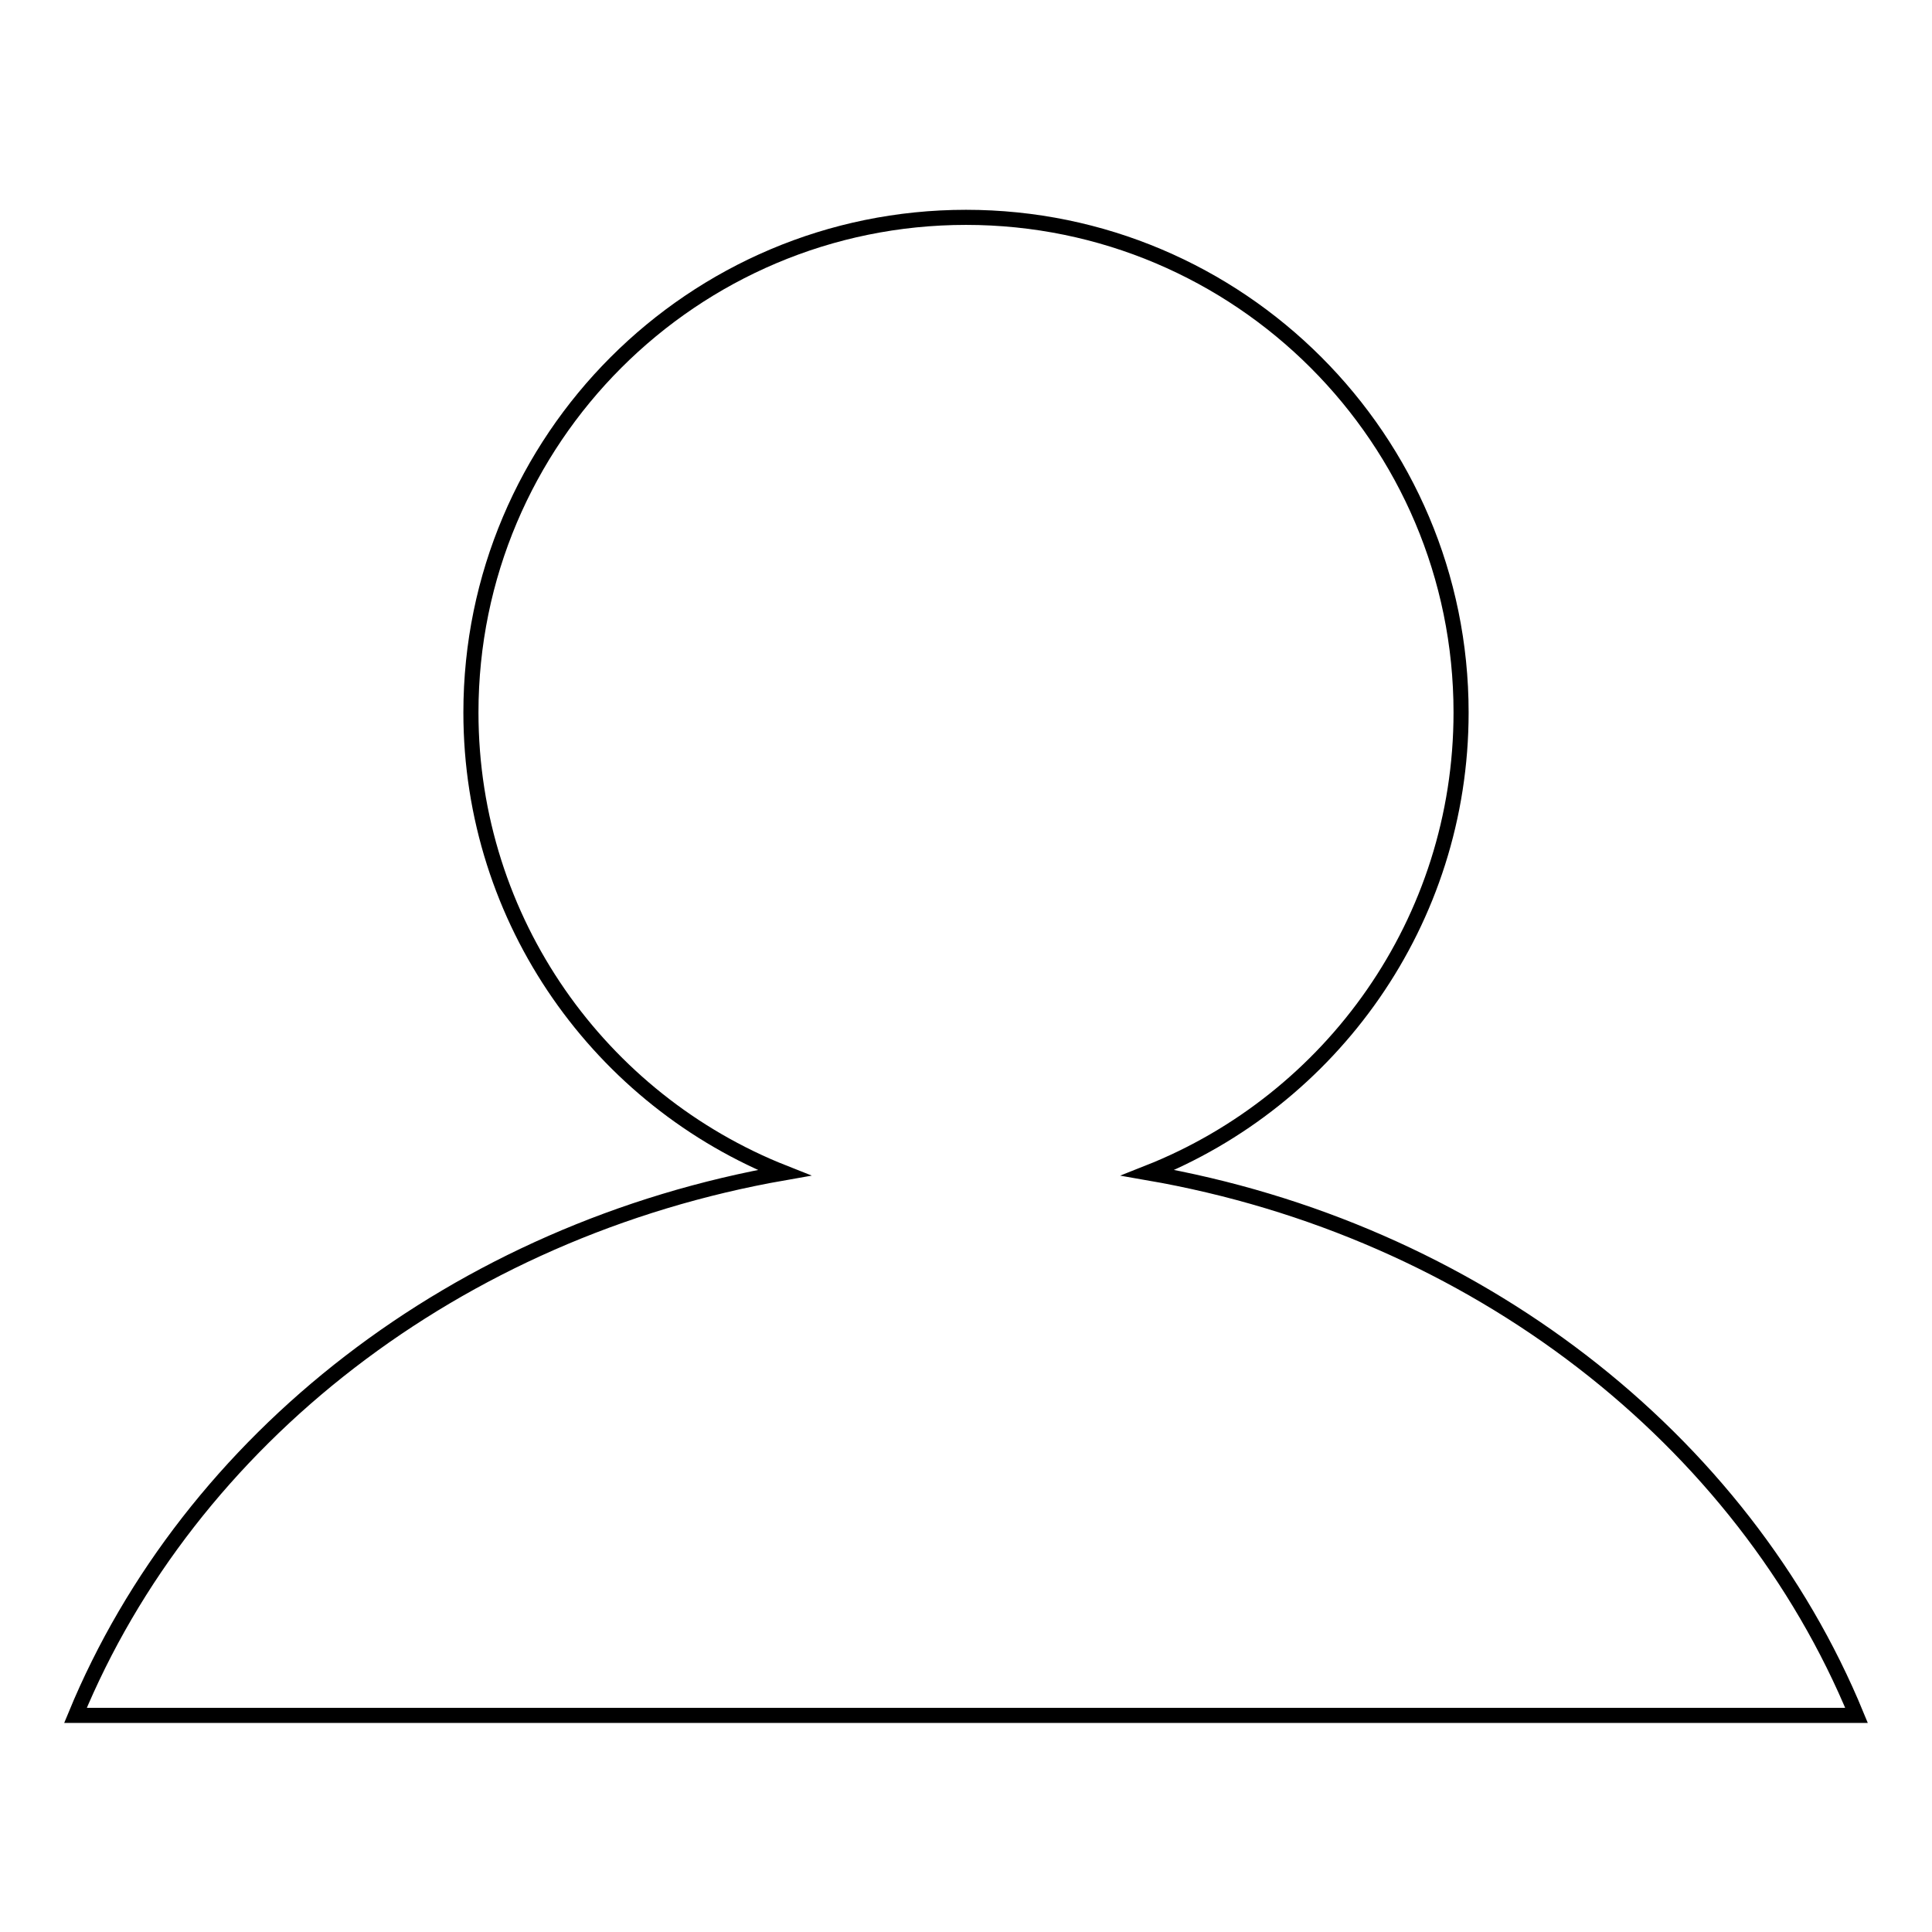 <?xml version="1.0" encoding="utf-8"?>
<!-- Svg Vector Icons : http://www.onlinewebfonts.com/icon -->
<!DOCTYPE svg PUBLIC "-//W3C//DTD SVG 1.1//EN" "http://www.w3.org/Graphics/SVG/1.1/DTD/svg11.dtd">
<svg version="1.1" xmlns="http://www.w3.org/2000/svg" xmlns:xlink="http://www.w3.org/1999/xlink" x="0px" y="0px" viewBox="0 0 256 256" enable-background="new 0 0 256 256" xml:space="preserve">
<g> <path stroke-width="2" fill-opacity="0" stroke="#000000"  d="M152.1,155.4c24.3-9.6,41.5-33.3,41.5-61c0-36.2-29.4-65.6-65.6-65.6c-36.2,0-65.6,29.4-65.6,65.6 c0,27.7,17.2,51.4,41.5,61c-43.4,7.6-78.8,35.3-93.9,71.9h236C230.9,190.6,195.4,162.9,152.1,155.4z"/></g>
</svg>